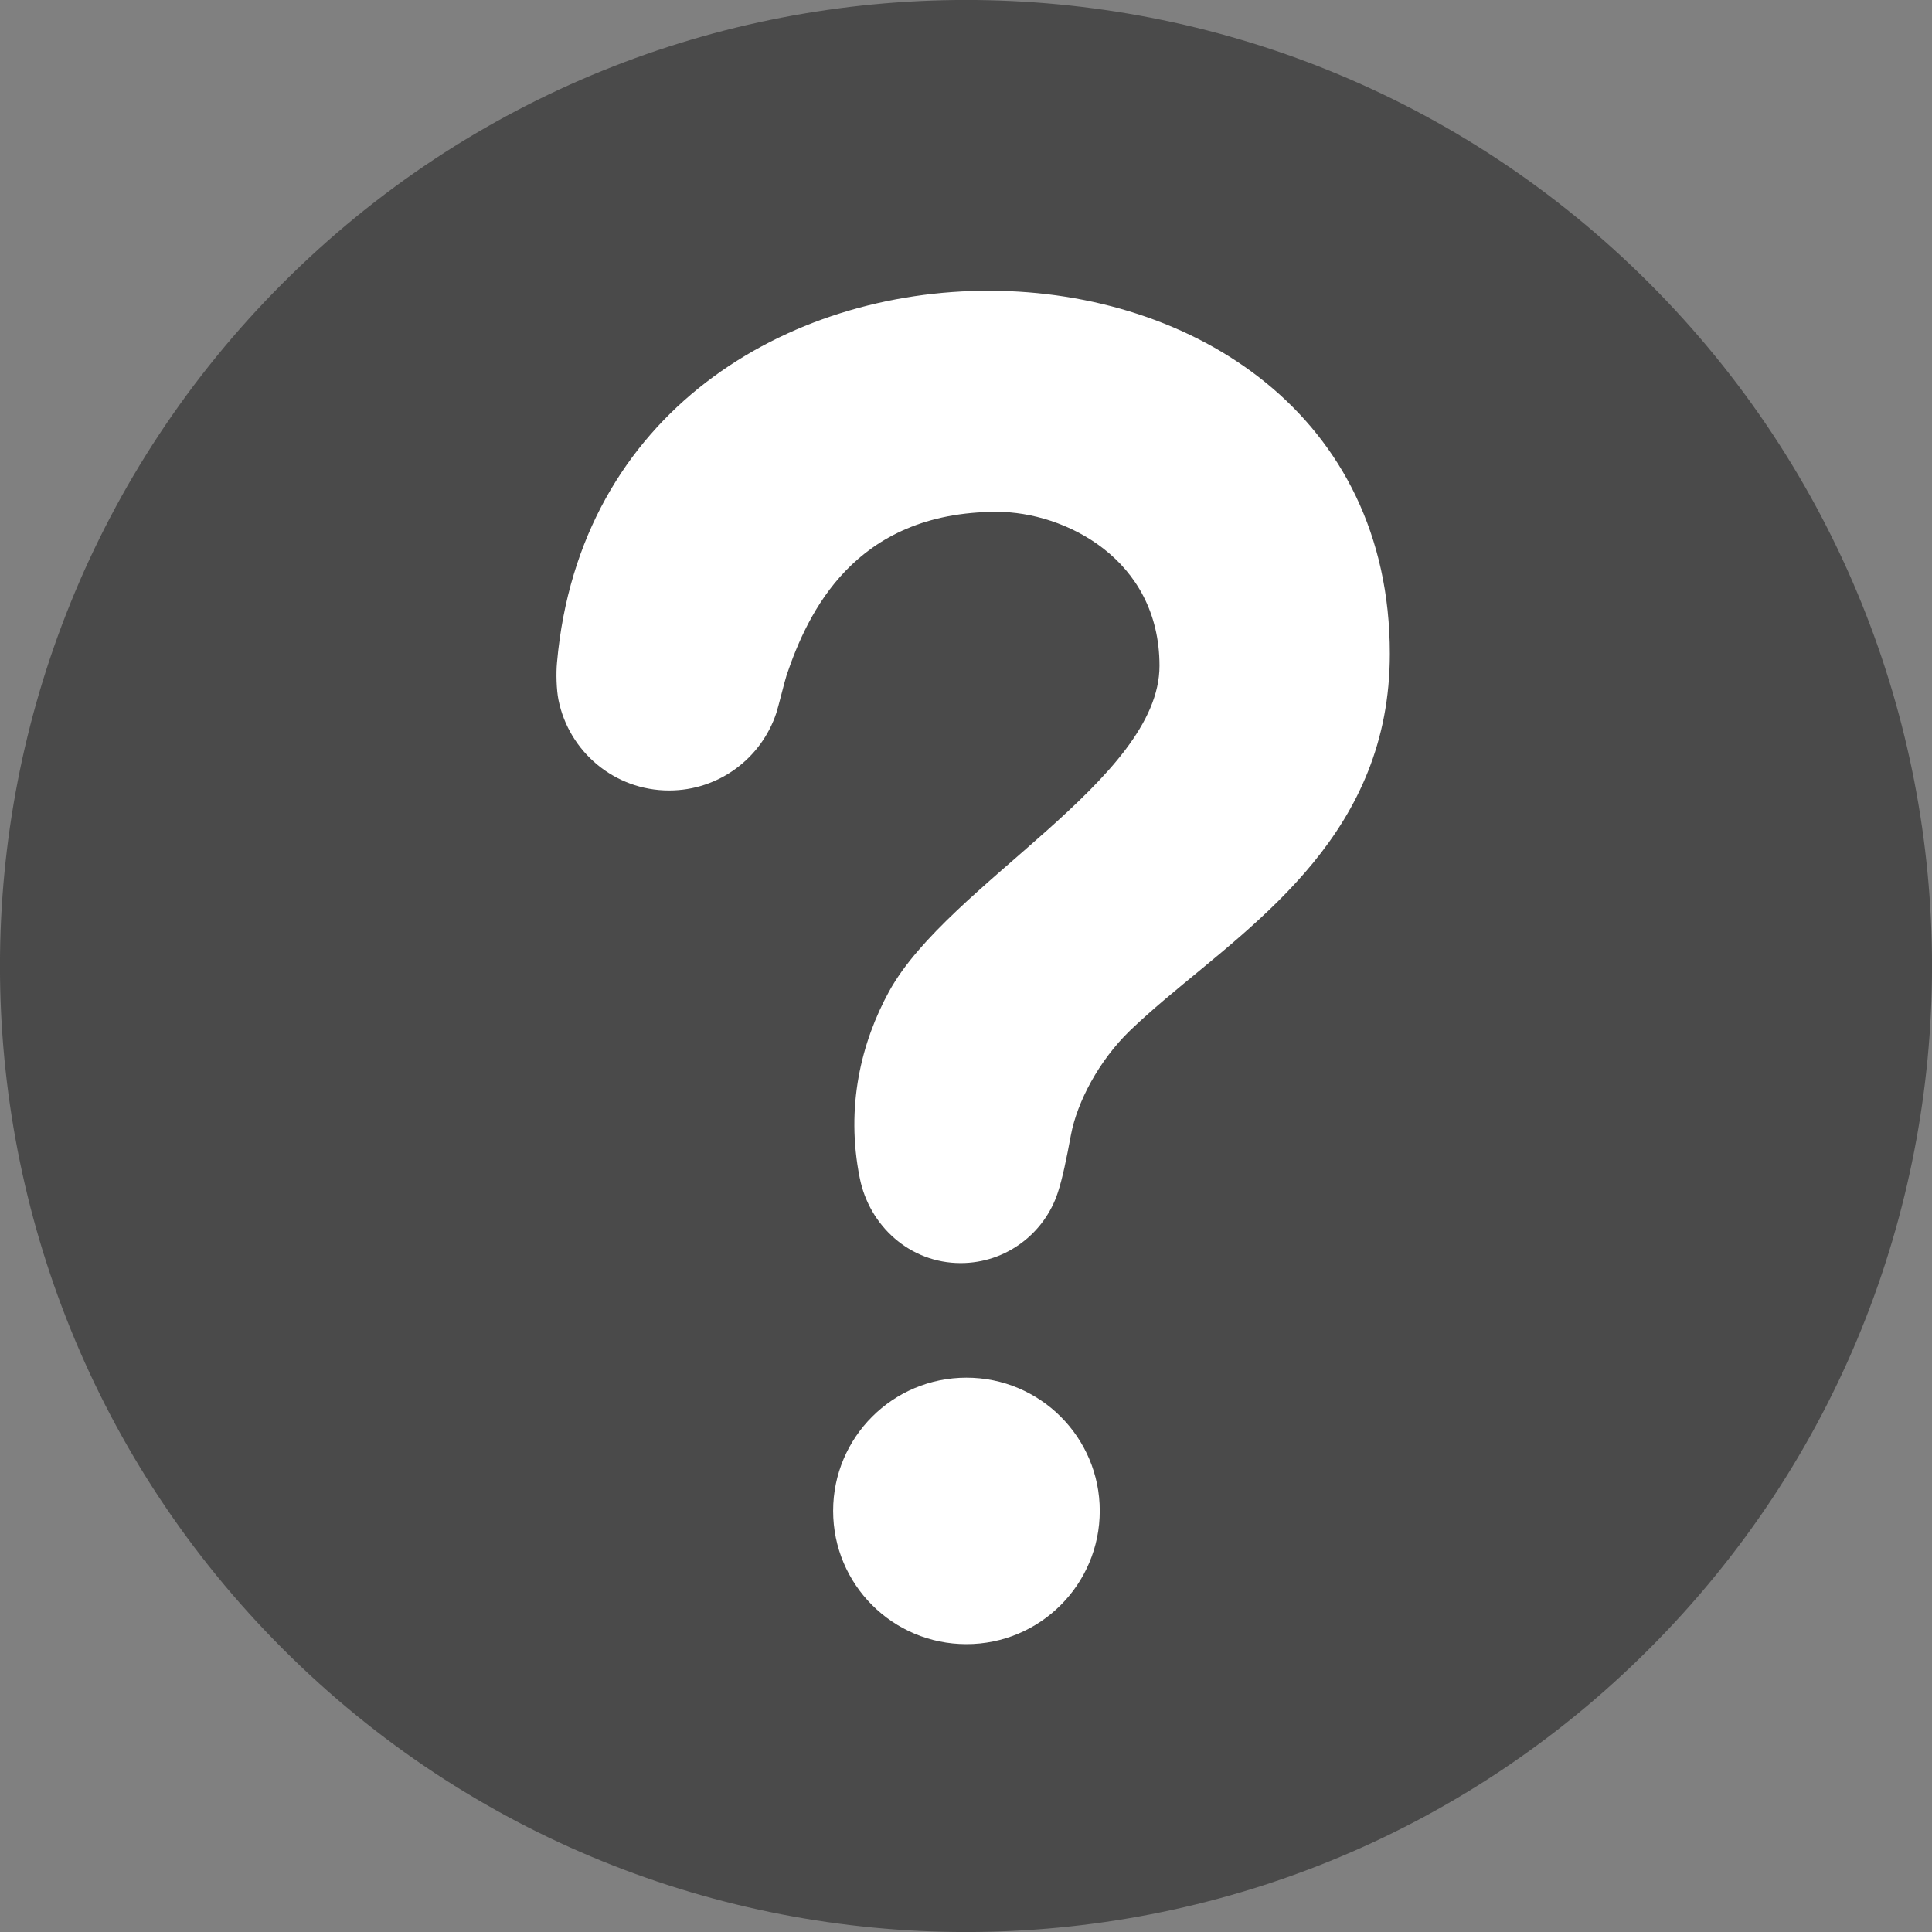 <?xml version="1.0" encoding="UTF-8"?> <svg xmlns="http://www.w3.org/2000/svg" width="13" height="13" viewBox="0 0 13 13" fill="none"><rect x="0" y="0" width="13" height="13" fill="#808080" stroke="none"/><g clip-path="url(#clip0_262_696)"><path d="M11.096 11.096C13.635 8.558 13.635 4.442 11.096 1.904C8.558 -0.635 4.442 -0.635 1.904 1.904C-0.635 4.442 -0.635 8.558 1.904 11.096C4.442 13.635 8.558 13.635 11.096 11.096Z" fill="#4A4A4A"></path><path d="M3.748 4.457C3.741 4.53 3.744 4.641 3.758 4.71C3.828 5.057 4.134 5.319 4.502 5.319C4.839 5.319 5.124 5.1 5.224 4.797C5.238 4.754 5.279 4.586 5.293 4.543C5.434 4.128 5.746 3.444 6.709 3.444C7.161 3.444 7.802 3.759 7.802 4.48C7.802 5.245 6.382 5.946 5.983 6.67C5.794 7.015 5.689 7.449 5.785 7.926C5.849 8.249 6.123 8.499 6.464 8.499C6.769 8.499 7.028 8.3 7.118 8.024C7.149 7.93 7.176 7.799 7.206 7.637C7.248 7.414 7.395 7.136 7.603 6.935C7.676 6.865 7.756 6.794 7.84 6.723C8.477 6.184 9.352 5.594 9.352 4.399C9.352 1.181 4.05 1.084 3.748 4.457L3.748 4.457Z" fill="white"></path><path d="M7.4 10.166C7.4 10.662 6.998 11.063 6.503 11.063C6.007 11.063 5.606 10.662 5.606 10.166C5.606 9.671 6.008 9.27 6.503 9.27C6.998 9.27 7.4 9.671 7.4 10.166Z" fill="white"></path></g><defs><clipPath id="clip0_262_696"><rect width="13" height="13" fill="white"></rect></clipPath></defs></svg> 